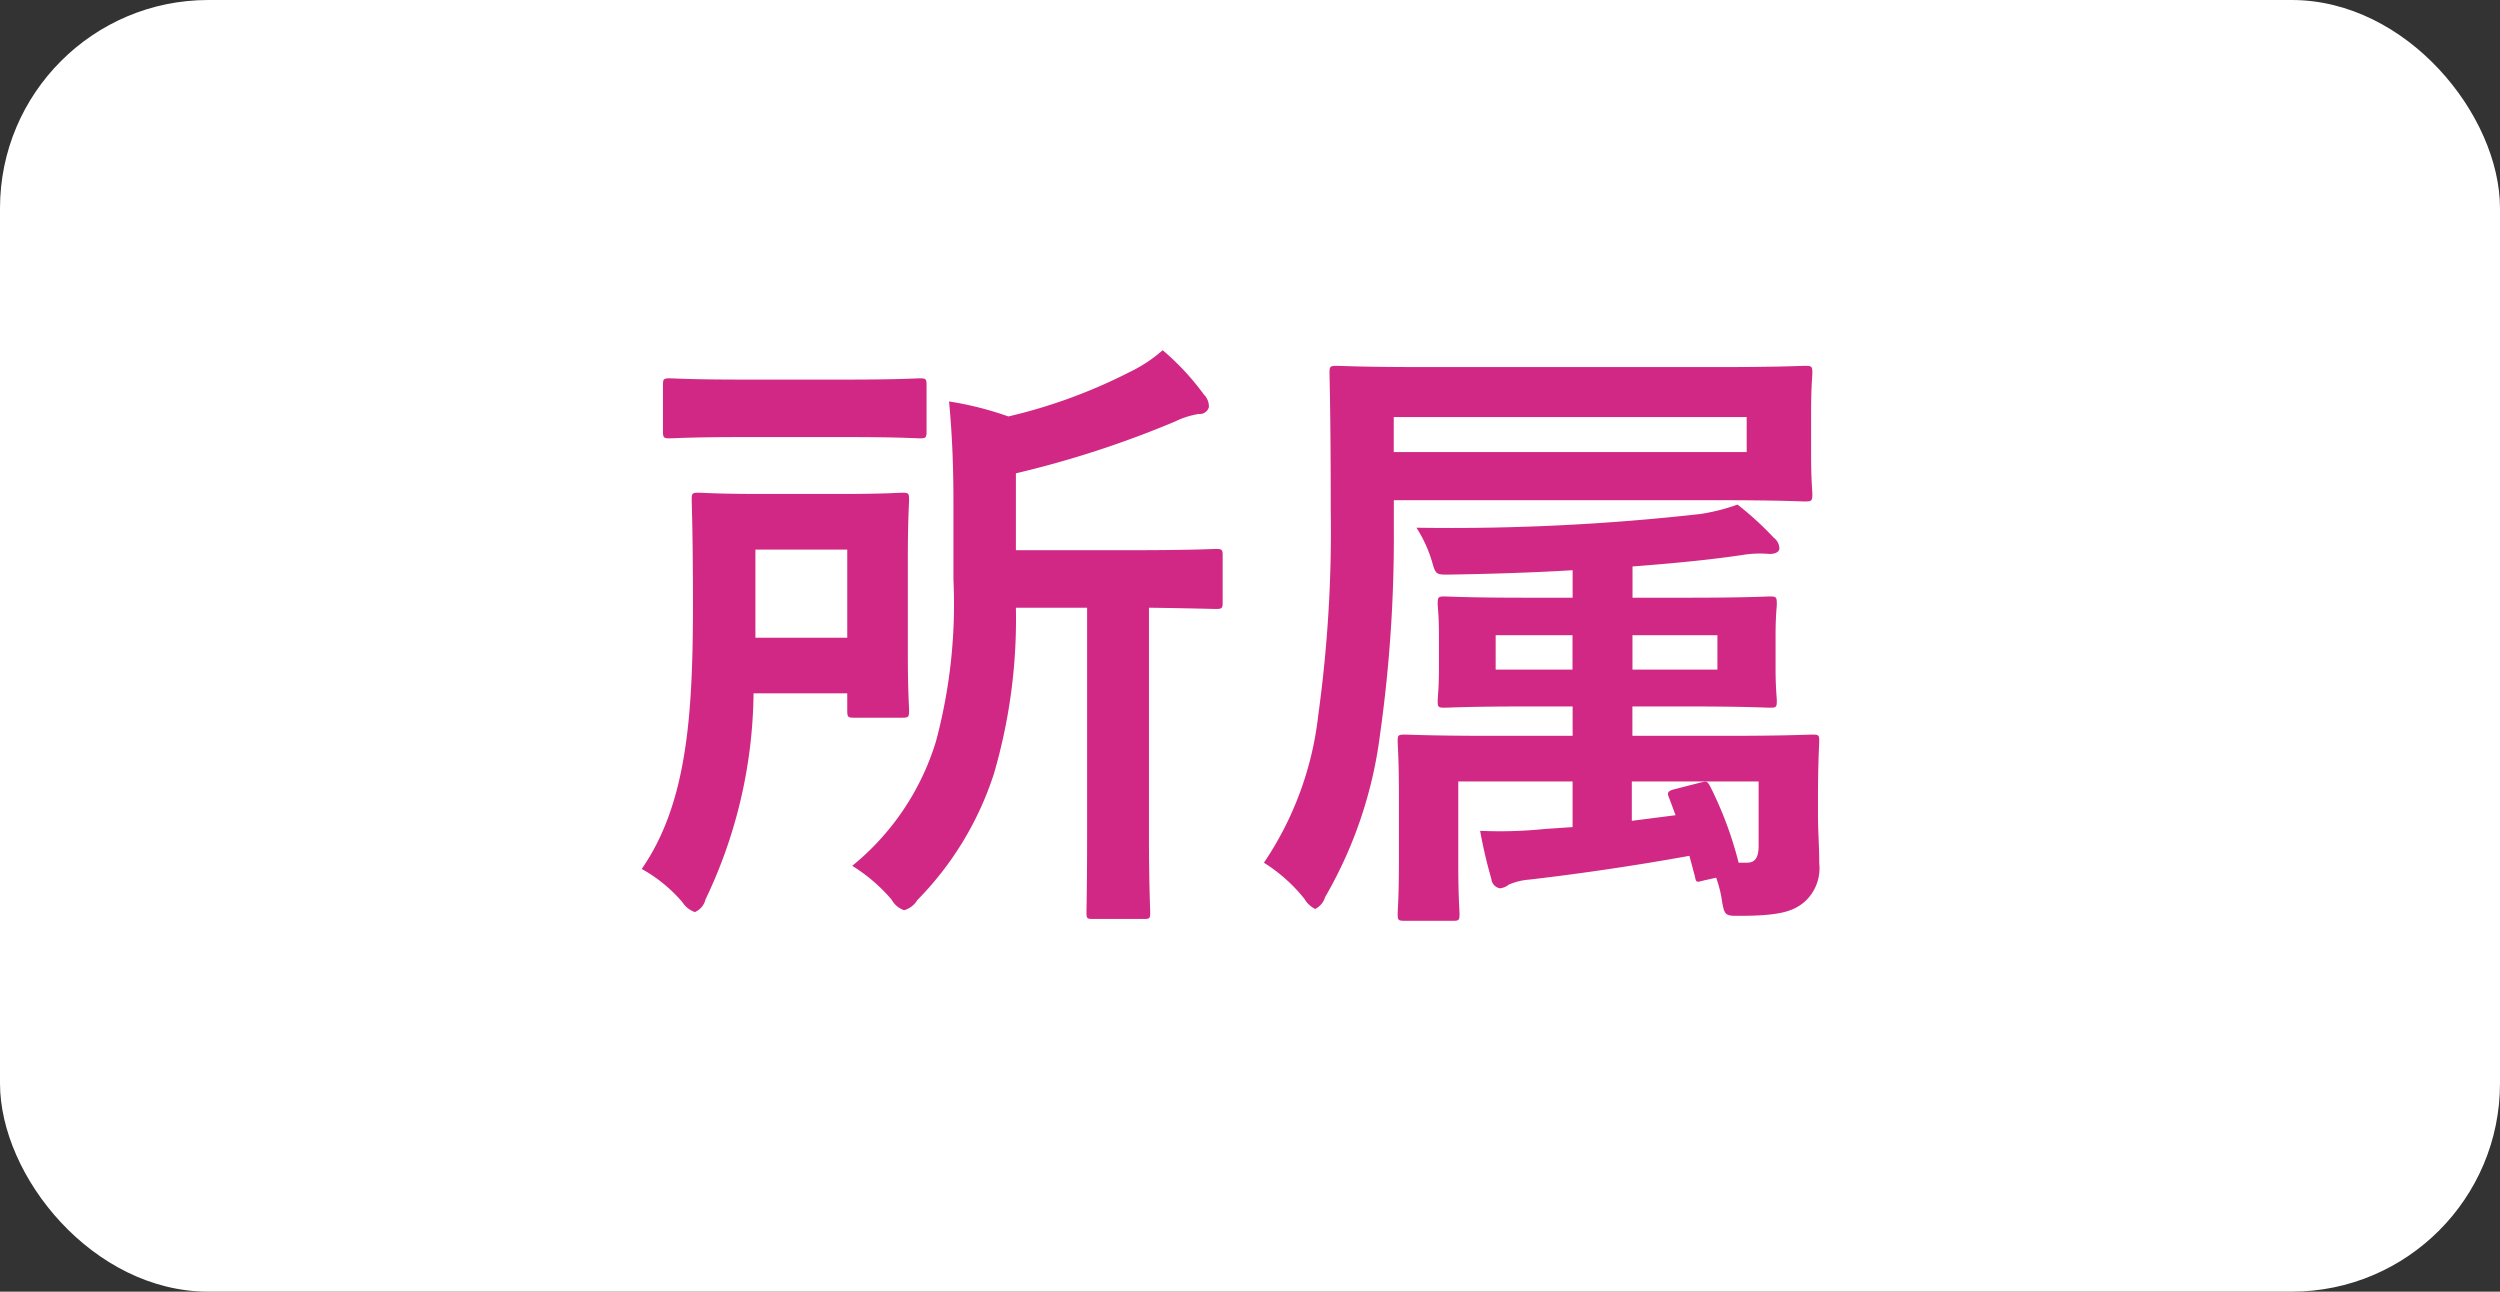 <svg id="所属" xmlns="http://www.w3.org/2000/svg" width="120" height="62" viewBox="0 0 120 62">
  <rect x="0" y="0" width="120" height="62" fill="#333333" stroke="none"/>
  <defs>
    <style>
      .cls-1 {
        fill: #fff;
      }

      .cls-2 {
        fill: #d12885;
        fill-rule: evenodd;
      }
    </style>
  </defs>
  <rect id="長方形_1025" data-name="長方形 1025" class="cls-1" width="120" height="62" rx="10" ry="10"/>
  <path id="所属-2" data-name="所属" class="cls-2" d="M783.181,2539.17v10.89c0,2.4-.03,3.54-0.03,3.75,0,0.27.03,0.3,0.3,0.3h2.459c0.27,0,.3-0.03.3-0.3,0-.18-0.06-1.35-0.06-3.75v-10.89c2.188,0.03,3.028.06,3.208,0.06,0.3,0,.33-0.03.33-0.33v-2.22c0-.3-0.03-0.33-0.33-0.33-0.18,0-1.17.06-4.108,0.06h-5.487v-3.69a48.277,48.277,0,0,0,7.646-2.49,3.993,3.993,0,0,1,1.139-.36,0.451,0.451,0,0,0,.48-0.33,0.813,0.813,0,0,0-.24-0.6,12.245,12.245,0,0,0-1.979-2.13,6.958,6.958,0,0,1-1.589,1.05,25.559,25.559,0,0,1-5.817,2.13,15.811,15.811,0,0,0-2.848-.72c0.15,1.62.21,3.09,0.21,4.89v3.66a25.44,25.44,0,0,1-.84,7.77,12.331,12.331,0,0,1-4.018,5.97,8.058,8.058,0,0,1,1.889,1.62,1.08,1.08,0,0,0,.6.51,1.057,1.057,0,0,0,.63-0.48,15.355,15.355,0,0,0,3.688-6.09,26.467,26.467,0,0,0,1.049-7.95h3.418Zm-11.513,4.11v0.81c0,0.33.03,0.36,0.329,0.36h2.309c0.3,0,.33-0.03.33-0.36,0-.18-0.06-0.9-0.06-2.73v-4.59c0-1.8.06-2.61,0.06-2.79,0-.3-0.03-0.33-0.33-0.33-0.15,0-.869.06-3,0.06H767.56c-2.159,0-2.819-.06-3.029-0.06-0.3,0-.329.03-0.329,0.33,0,0.18.06,1.74,0.06,5.01,0,5.43-.3,9.6-2.459,12.72a7.109,7.109,0,0,1,1.949,1.59,1.177,1.177,0,0,0,.6.48,0.871,0.871,0,0,0,.509-0.6,23.391,23.391,0,0,0,2.309-9.9h4.5Zm0-6.9v4.23H767.26v-4.23h4.408Zm-5.038-8.16c-2.458,0-3.3-.06-3.478-0.06-0.3,0-.33.03-0.33,0.33v2.19c0,0.33.03,0.36,0.33,0.36,0.18,0,1.02-.06,3.478-0.06h5.038c2.488,0,3.3.06,3.478,0.06,0.3,0,.329-0.03.329-0.36v-2.19c0-.3-0.03-0.33-0.329-0.33-0.18,0-.99.06-3.478,0.06H766.63Zm45.726,23.85c0.06,0.33.09,0.27,0.48,0.18l0.54-.12a6.048,6.048,0,0,1,.24.87c0.15,0.96.15,0.96,0.869,0.96,1.919,0,2.579-.21,3.119-0.66a2.159,2.159,0,0,0,.719-1.86c0-.87-0.06-1.5-0.06-2.31v-0.9c0-1.62.06-2.49,0.06-2.67,0-.27-0.03-0.3-0.33-0.3-0.21,0-1.259.06-4.2,0.06h-4.438v-1.41H812c2.818,0,3.778.06,3.957,0.06,0.3,0,.33-0.03.33-0.33,0-.18-0.06-0.57-0.06-1.59v-1.5c0-1.05.06-1.38,0.06-1.56,0-.33-0.03-0.36-0.33-0.36-0.179,0-1.139.06-3.957,0.06h-2.639v-1.5c1.979-.15,3.838-0.33,5.4-0.57a5.126,5.126,0,0,1,1.169-.03c0.27,0,.48-0.09.48-0.27a0.664,0.664,0,0,0-.27-0.51,15.149,15.149,0,0,0-1.739-1.59,9.5,9.5,0,0,1-1.769.45,106.992,106.992,0,0,1-13.642.66,6.35,6.35,0,0,1,.779,1.74c0.15,0.54.24,0.51,0.81,0.51,1.889-.03,3.928-0.09,5.907-0.21v1.32h-2.189c-2.819,0-3.778-.06-3.958-0.06-0.3,0-.33.03-0.33,0.36,0,0.18.06,0.51,0.06,1.56v1.5c0,1.02-.06,1.38-0.06,1.59,0,0.3.03,0.33,0.33,0.33,0.18,0,1.139-.06,3.958-0.06h2.189v1.41h-3.838c-2.969,0-4.018-.06-4.2-0.06-0.33,0-.36.03-0.36,0.3,0,0.21.06,0.9,0.06,2.55v3.27c0,1.68-.06,2.28-0.06,2.49,0,0.3.03,0.33,0.36,0.33h2.279c0.3,0,.33-0.03.33-0.33,0-.18-0.06-0.84-0.06-2.37v-3.99h5.487v2.19l-1.32.09a21.409,21.409,0,0,1-3.118.09,22.626,22.626,0,0,0,.54,2.31,0.5,0.5,0,0,0,.42.45,0.851,0.851,0,0,0,.419-0.18,3.085,3.085,0,0,1,.99-0.24c2.578-.3,5.187-0.69,7.676-1.14Zm-0.929-2.94-2.1.27v-1.89h6.087v3.09c0,0.66-.24.81-0.57,0.81h-0.39a17.822,17.822,0,0,0-1.349-3.63c-0.15-.27-0.15-0.3-0.51-0.21l-1.169.3c-0.39.09-.42,0.18-0.3,0.45Zm2.009-6.99h-4.078v-1.65h4.078v1.65Zm-10.644,0v-1.65h3.688v1.65h-3.688Zm-4.888-8.13h15.622c2.878,0,3.928.06,4.108,0.06,0.329,0,.359-0.03.359-0.36,0-.18-0.06-0.6-0.06-1.92v-1.95c0-1.32.06-1.77,0.06-1.95,0-.3-0.03-0.33-0.359-0.33-0.18,0-1.23.06-4.108,0.06H799.284c-2.879,0-3.928-.06-4.108-0.06-0.33,0-.36.03-0.36,0.33,0,0.18.06,2.19,0.06,6.6a64.682,64.682,0,0,1-.6,9.84,15.767,15.767,0,0,1-2.608,7.08,7.755,7.755,0,0,1,1.949,1.74,1.223,1.223,0,0,0,.509.48,0.928,0.928,0,0,0,.48-0.57,20.721,20.721,0,0,0,2.639-7.83,67.771,67.771,0,0,0,.659-9.84v-1.38Zm16.941-2.31H797.9v-1.68h16.941v1.68Z" transform="translate(-731 -2510)"/>
</svg>
